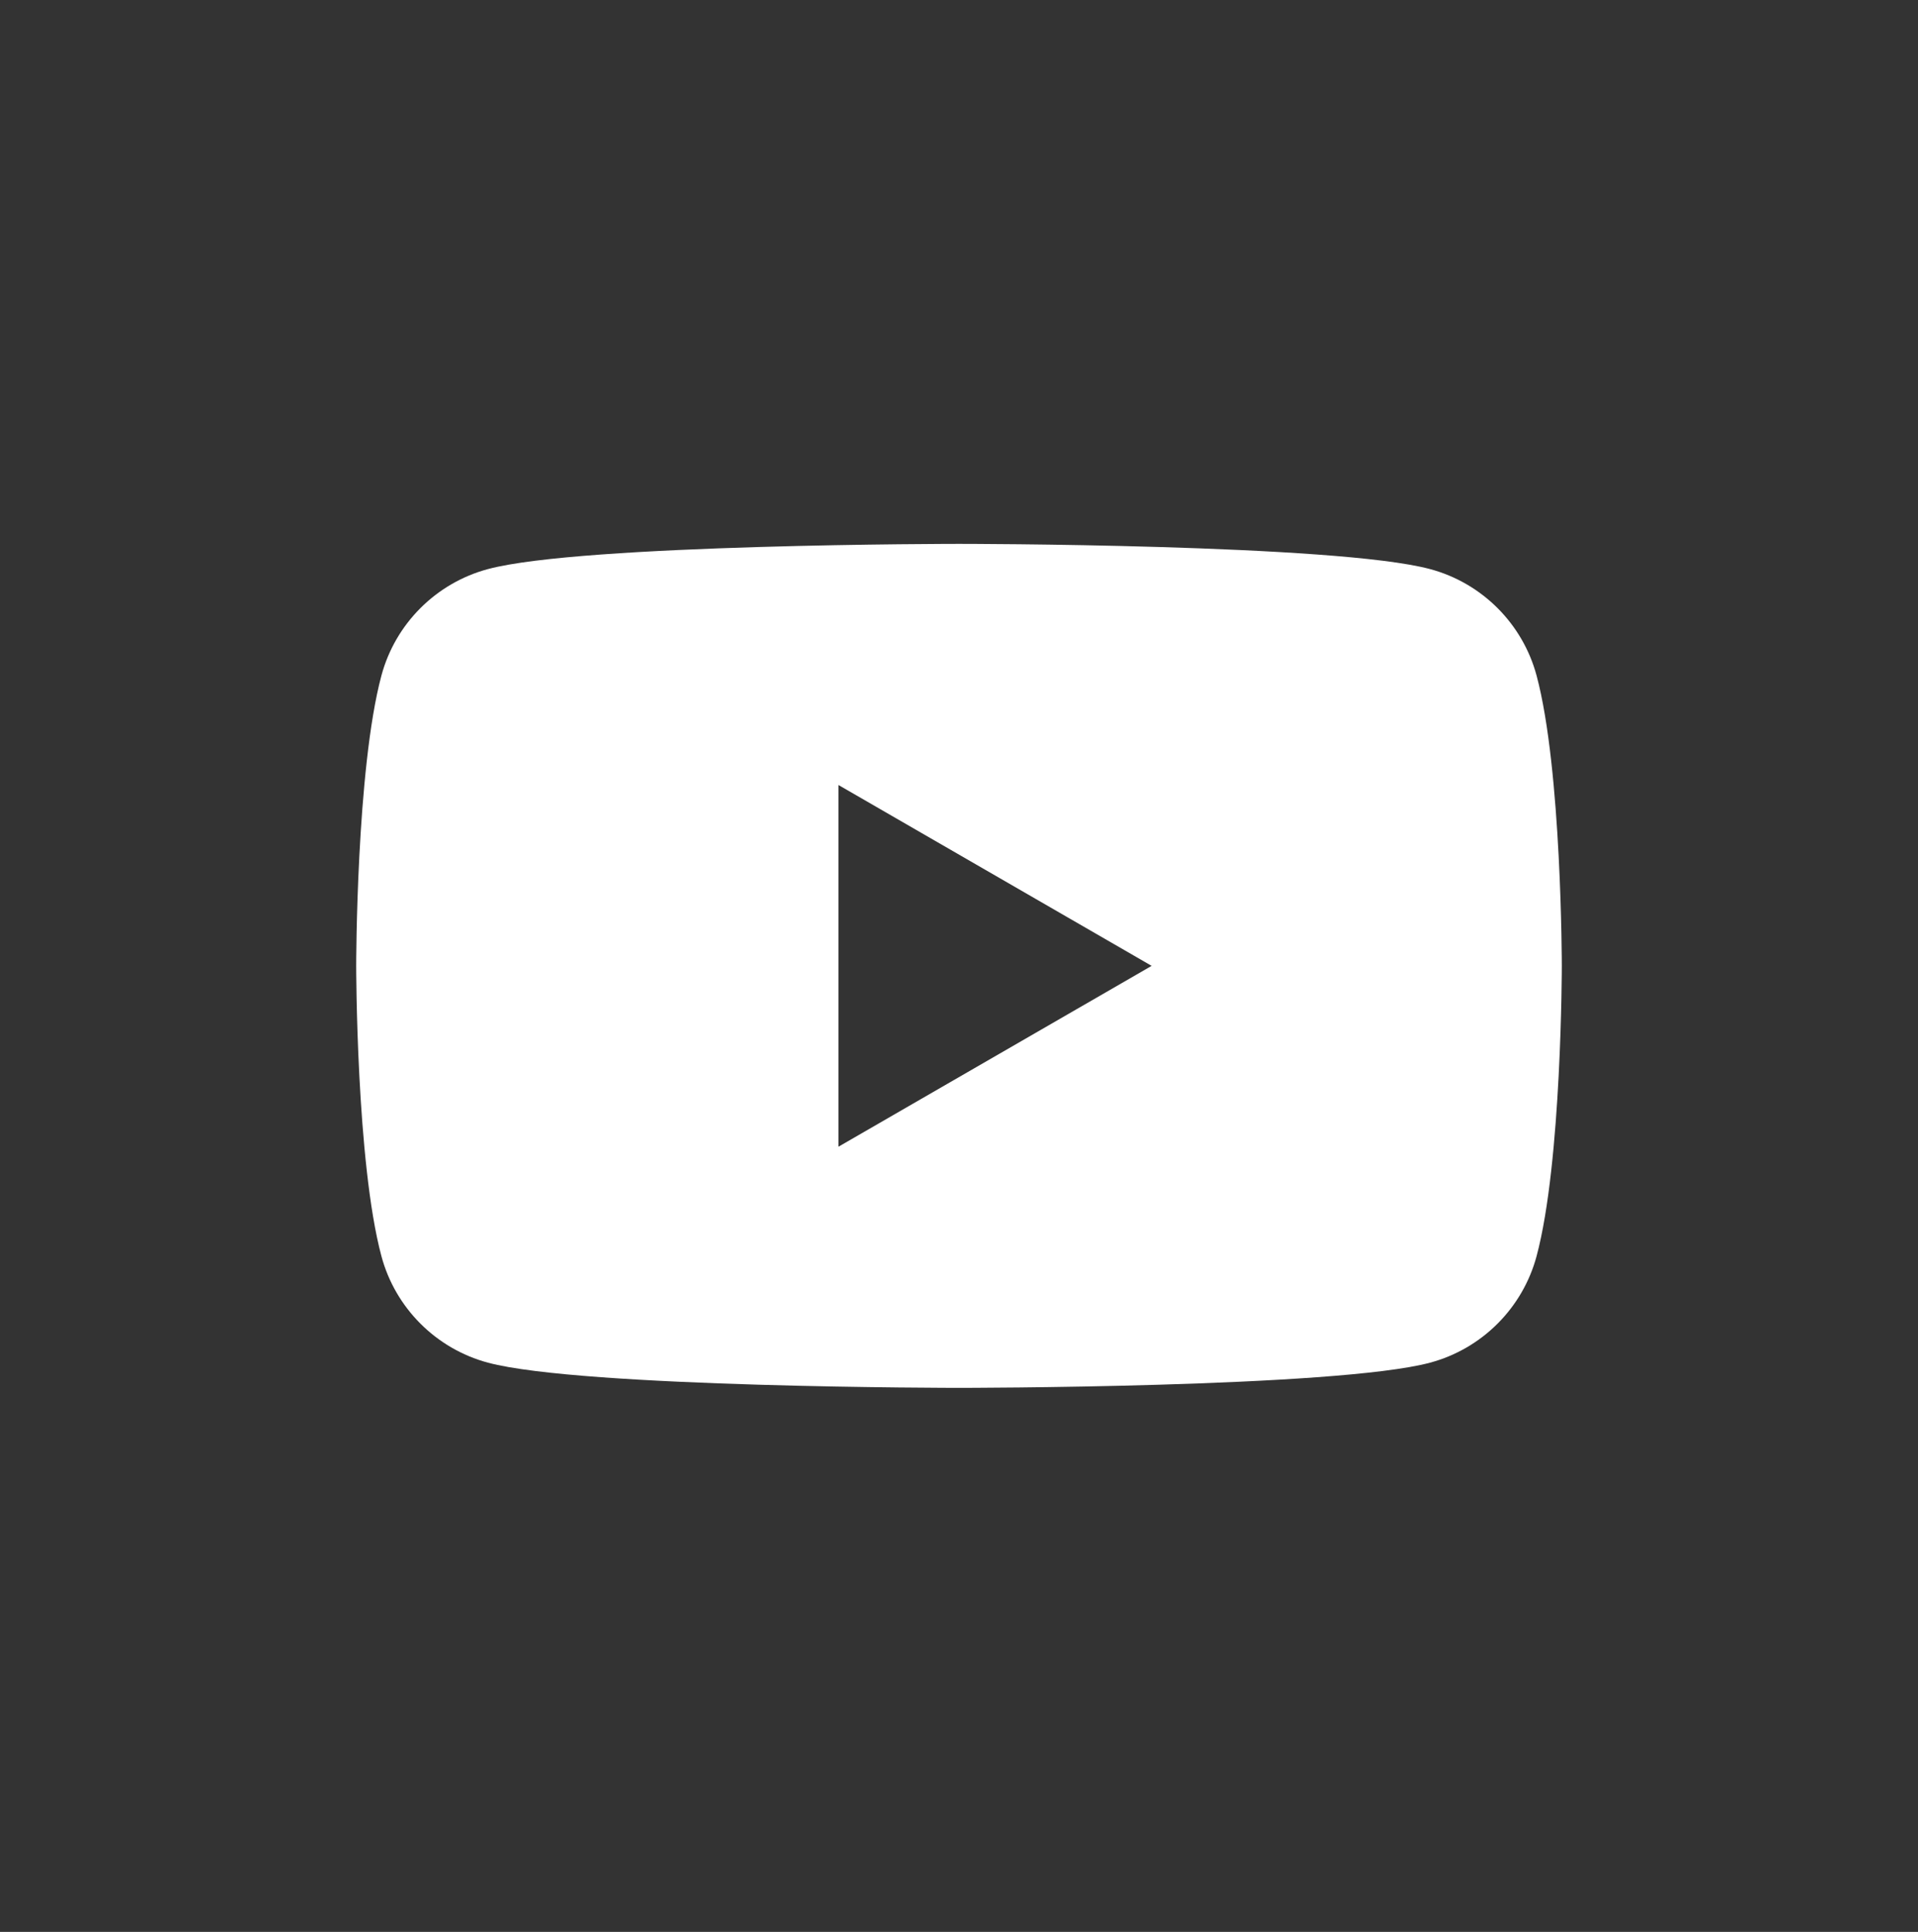 <svg width="140" height="141" viewBox="0 0 140 141" fill="none" xmlns="http://www.w3.org/2000/svg">
<rect x="0" y="0" width="140" height="141" fill="#333333" stroke="none"/>
<path fill-rule="evenodd" clip-rule="evenodd" d="M104.382 41.534C108.168 42.546 111.149 45.527 112.161 49.313C114 56.176 114 70.495 114 70.495C114 70.495 114 84.813 112.161 91.675C111.149 95.462 108.168 98.444 104.382 99.456C97.518 101.294 70 101.294 70 101.294C70 101.294 42.482 101.294 35.619 99.456C31.833 98.444 28.851 95.462 27.839 91.675C26 84.813 26 70.495 26 70.495C26 70.495 26 56.176 27.839 49.313C28.851 45.527 31.833 42.546 35.619 41.534C42.482 39.694 70 39.694 70 39.694C70 39.694 97.518 39.694 104.382 41.534ZM84.062 70.494L61.2 83.694V57.294L84.062 70.494Z" fill="white"/>
</svg>
